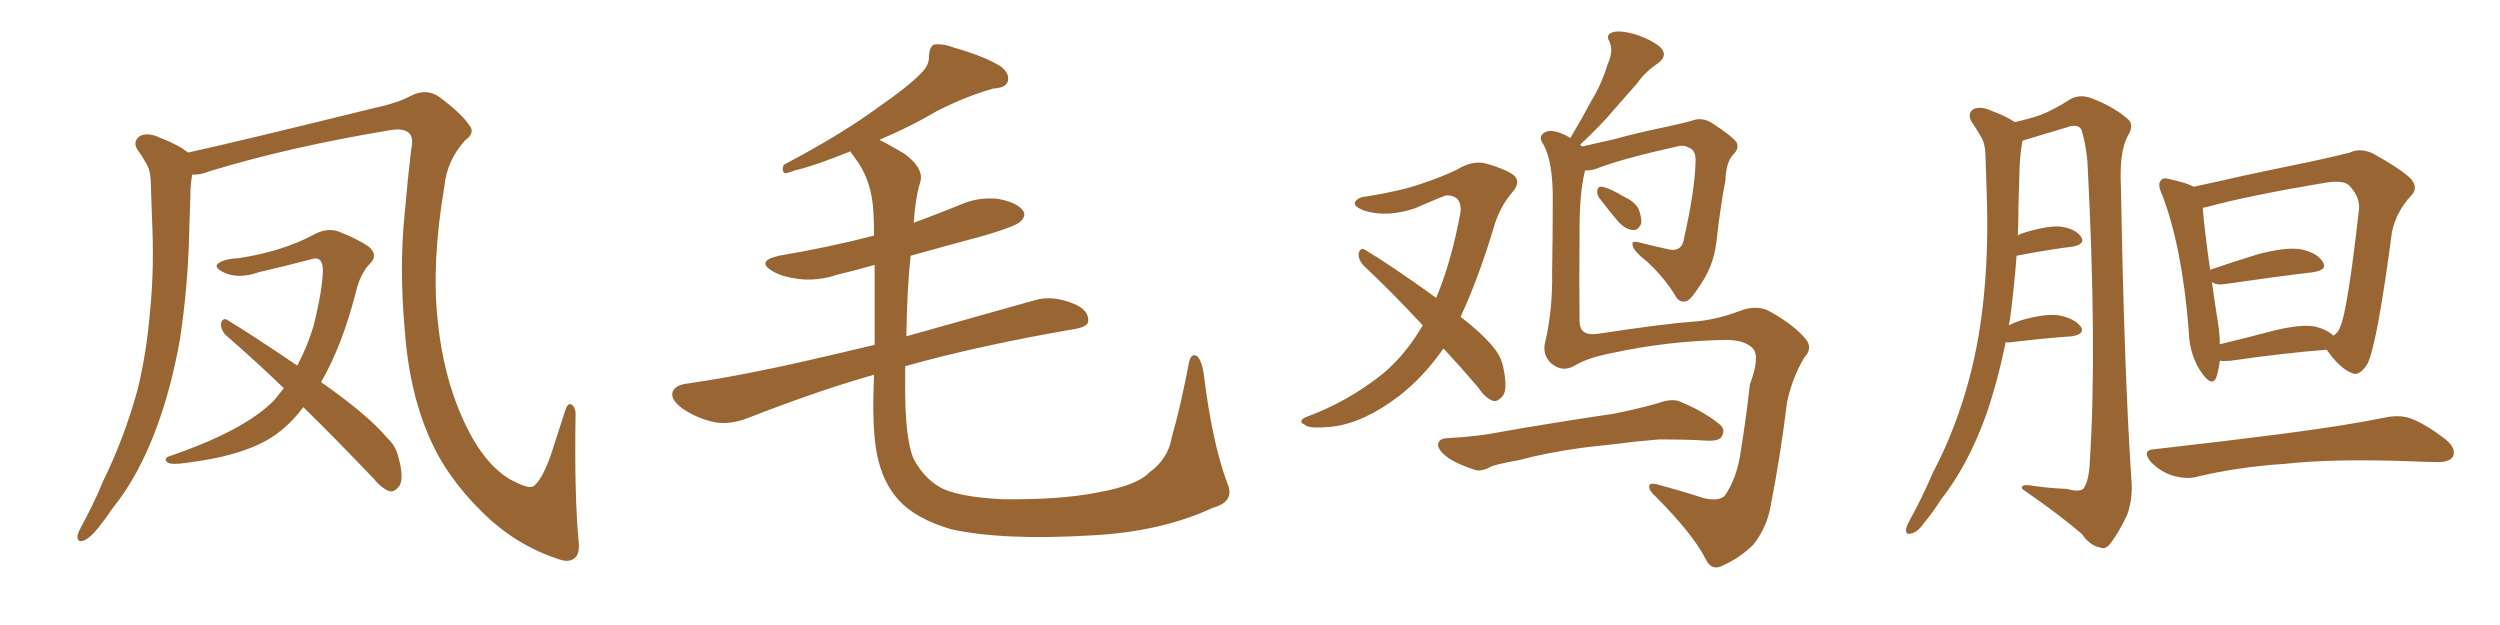 <svg xmlns="http://www.w3.org/2000/svg" xmlns:xlink="http://www.w3.org/1999/xlink" width="600" height="150"><path fill="#996633" padding="10" d="M138.87 129.93L138.87 129.93Q139.16 132.71 138.13 133.74L138.13 133.74Q136.67 135.21 134.03 134.18L134.03 134.18Q123.63 130.81 115.58 122.75L115.58 122.75Q106.93 114.26 102.83 104.44L102.83 104.44Q98.14 93.60 97.12 78.96L97.12 78.96Q95.80 64.16 97.12 51.27L97.12 51.27Q97.85 42.77 98.73 35.60L98.73 35.60Q99.32 32.81 98.00 31.79L98.00 31.79Q96.68 30.76 93.90 31.20L93.90 31.20Q69.87 35.16 50.54 41.02L50.54 41.02Q48.05 42.04 46.14 41.89L46.14 41.89Q45.70 44.24 45.70 46.58L45.70 46.58Q45.56 50.98 45.41 55.96L45.41 55.96Q45.12 68.55 43.21 81.30L43.21 81.30Q41.16 93.02 37.50 102.83L37.50 102.83Q33.25 114.26 27.10 121.88L27.10 121.88Q25.34 124.51 23.44 126.86L23.44 126.86Q21.39 129.35 19.92 129.79L19.92 129.79Q18.46 130.22 18.60 128.47L18.60 128.47Q18.90 127.44 19.48 126.42L19.48 126.42Q22.41 121.14 24.76 115.43L24.76 115.43Q29.74 105.32 32.96 93.75L32.96 93.75Q35.16 84.96 36.04 74.41L36.04 74.41Q37.06 64.16 36.47 52.29L36.47 52.29Q36.33 47.46 36.18 43.36L36.18 43.36Q36.04 40.58 35.01 39.11L35.01 39.11Q33.98 37.21 32.96 35.89L32.96 35.89Q31.79 33.98 33.54 32.67L33.54 32.67Q35.45 31.64 38.53 33.11L38.53 33.11Q42.77 34.72 45.12 36.62L45.12 36.62Q57.13 33.98 89.79 25.93L89.79 25.93Q95.36 24.76 98.58 23.00L98.58 23.00Q102.39 21.09 105.47 23.29L105.47 23.29Q110.60 27.10 112.50 29.88L112.50 29.88Q114.26 31.79 111.62 33.69L111.62 33.69Q107.23 38.53 106.64 44.82L106.64 44.82Q103.56 62.99 105.03 76.76L105.03 76.76Q106.35 90.23 111.18 100.78L111.18 100.78Q116.60 112.65 124.07 115.87L124.07 115.87Q127.59 117.63 128.47 116.31L128.47 116.31Q130.22 114.70 132.13 109.42L132.13 109.42Q133.89 104.00 135.64 98.58L135.64 98.58Q136.23 96.53 137.26 97.12L137.26 97.12Q138.28 98.00 138.13 99.90L138.13 99.90Q137.84 118.95 138.87 129.93ZM68.12 93.16L68.12 93.16L68.12 93.16Q60.94 86.28 54.35 80.57L54.35 80.57Q53.03 79.39 53.03 77.64L53.03 77.64Q53.47 76.17 54.49 76.76L54.49 76.76Q60.79 80.57 71.34 87.74L71.34 87.74Q73.83 83.06 75.29 78.08L75.29 78.08Q77.49 69.14 77.49 64.60L77.49 64.60Q77.34 61.23 74.56 62.26L74.56 62.26Q68.41 63.87 62.11 65.33L62.11 65.33Q57.13 67.09 53.61 65.33L53.61 65.33Q51.27 64.16 52.29 63.28L52.29 63.28Q53.76 62.11 57.28 61.96L57.28 61.96Q67.82 60.35 75.44 56.25L75.44 56.25Q78.37 54.64 81.15 55.52L81.15 55.52Q85.69 57.28 88.48 59.18L88.48 59.18Q90.82 61.23 88.92 63.13L88.92 63.13Q86.43 65.63 85.40 70.17L85.40 70.17Q82.03 83.20 77.05 91.70L77.05 91.70Q88.33 99.61 92.87 105.03L92.87 105.03Q95.07 107.08 95.65 109.86L95.65 109.86Q97.12 115.14 95.65 116.89L95.65 116.89Q94.63 118.07 93.60 117.92L93.60 117.92Q91.70 117.33 89.79 114.99L89.79 114.99Q80.86 105.62 72.80 97.71L72.80 97.71Q68.85 102.98 63.87 105.76L63.87 105.76Q56.98 109.57 44.97 111.04L44.97 111.04Q41.31 111.62 40.28 111.04L40.28 111.04Q38.96 110.01 40.87 109.42L40.87 109.42Q58.74 103.27 65.77 96.09L65.77 96.09Q67.09 94.48 68.12 93.16ZM294.58 116.02L294.58 116.02L294.58 116.02Q296.48 120.41 291.06 121.88L291.06 121.88Q278.76 127.59 262.35 128.47L262.35 128.47Q240.67 129.79 228.22 127.00L228.22 127.00Q219.73 124.51 215.63 119.97L215.63 119.97Q211.82 115.72 210.50 109.13L210.50 109.13Q209.18 102.83 209.77 89.94L209.77 89.94Q196.73 93.60 179.44 100.34L179.44 100.34Q175.34 101.95 171.68 101.37L171.68 101.37Q167.43 100.49 163.92 98.14L163.92 98.14Q160.84 95.95 161.43 94.04L161.43 94.04Q162.01 92.58 164.36 92.14L164.36 92.14Q173.73 90.82 184.86 88.48L184.86 88.48Q190.87 87.30 209.91 82.76L209.91 82.76Q209.91 71.19 209.91 63.57L209.91 63.57Q205.37 64.89 200.98 65.92L200.98 65.92Q196.14 67.53 191.60 66.94L191.60 66.94Q187.94 66.50 185.60 65.19L185.60 65.19Q181.20 62.70 186.91 61.38L186.91 61.38Q199.07 59.33 209.77 56.54L209.77 56.54Q209.77 53.03 209.62 51.12L209.62 51.12Q209.33 43.36 205.22 37.94L205.22 37.94Q204.49 36.91 204.05 36.33L204.05 36.33Q195.41 39.84 190.87 40.87L190.87 40.87Q188.96 41.60 188.38 41.60L188.38 41.60Q187.50 41.02 188.09 39.55L188.09 39.55Q202.00 32.23 210.94 25.63L210.94 25.63Q217.97 20.80 221.04 17.58L221.04 17.58Q223.10 15.67 222.95 13.33L222.95 13.33Q223.10 11.28 224.12 10.69L224.12 10.69Q226.32 10.40 228.96 11.43L228.96 11.43Q236.57 13.62 240.23 15.97L240.23 15.97Q242.43 17.72 241.85 19.63L241.85 19.63Q241.26 21.09 238.48 21.24L238.48 21.24Q232.03 23.00 224.85 26.66L224.85 26.66Q218.70 30.32 211.08 33.54L211.08 33.54Q213.87 35.01 217.09 36.91L217.09 36.91Q222.07 40.58 220.75 44.09L220.75 44.09Q219.73 47.31 219.29 53.47L219.29 53.47Q224.85 51.42 230.27 49.22L230.27 49.22Q234.81 47.17 239.65 47.75L239.65 47.75Q244.19 48.63 245.51 50.54L245.51 50.54Q246.39 51.71 244.92 53.17L244.92 53.17Q243.75 54.35 235.69 56.69L235.69 56.69Q226.90 59.03 218.55 61.38L218.55 61.38Q217.68 69.58 217.53 80.71L217.53 80.71Q230.57 77.05 248.29 72.07L248.29 72.07Q252.54 70.75 257.81 72.95L257.81 72.95Q261.33 74.41 261.18 77.05L261.18 77.05Q261.18 78.37 257.96 78.96L257.96 78.96Q234.96 82.91 217.24 87.89L217.24 87.89Q217.24 89.50 217.24 91.26L217.24 91.26Q217.09 105.18 219.29 110.16L219.29 110.16Q221.63 114.55 225.29 116.75L225.29 116.75Q229.25 119.24 240.67 119.82L240.67 119.82Q254.44 119.97 263.38 118.21L263.38 118.21Q273.05 116.46 275.83 113.38L275.83 113.38Q280.37 110.16 281.25 104.88L281.25 104.88Q283.45 97.12 285.35 87.01L285.35 87.01Q285.94 84.52 287.40 85.55L287.40 85.55Q288.43 86.72 288.87 89.50L288.87 89.50Q290.92 106.35 294.58 116.02ZM346.44 83.64L346.44 83.64Q341.60 90.53 335.74 95.07L335.74 95.07Q327.25 101.51 319.78 102.39L319.78 102.39Q314.06 102.98 313.18 101.95L313.18 101.95Q311.43 101.22 313.18 100.20L313.18 100.20Q323.58 96.39 331.93 89.65L331.93 89.65Q337.35 85.11 341.46 78.08L341.46 78.08Q333.98 70.02 327.25 63.72L327.25 63.72Q325.93 62.26 326.07 60.79L326.07 60.79Q326.51 59.33 327.54 59.91L327.54 59.91Q333.69 63.57 344.68 71.48L344.68 71.48Q348.34 62.84 350.54 50.83L350.54 50.83Q350.83 46.88 347.17 46.88L347.17 46.88Q346.00 47.17 339.70 49.95L339.70 49.95Q332.81 52.29 327.39 50.54L327.39 50.54Q324.76 49.51 325.20 48.49L325.20 48.49Q325.93 47.31 327.83 47.17L327.83 47.17Q336.18 45.85 341.16 44.09L341.16 44.09Q346.00 42.48 349.66 40.72L349.66 40.72Q353.47 38.38 356.69 39.26L356.69 39.26Q361.38 40.58 363.28 42.04L363.28 42.04Q365.19 43.65 362.84 46.29L362.84 46.29Q360.35 49.22 358.89 53.32L358.89 53.32Q354.93 66.65 350.54 76.03L350.54 76.03Q355.66 79.98 358.30 83.20L358.30 83.20Q360.21 85.40 360.79 88.18L360.79 88.18Q361.96 93.75 360.50 95.21L360.50 95.21Q359.47 96.39 358.45 96.24L358.45 96.24Q356.54 95.65 354.79 93.02L354.79 93.02Q350.54 88.04 346.44 83.64ZM383.79 47.46L383.79 47.46Q383.20 46.58 383.35 45.70L383.35 45.70Q383.50 44.68 384.52 44.82L384.52 44.82Q386.28 45.12 389.94 47.31L389.94 47.31Q392.29 48.34 393.31 50.24L393.31 50.24Q394.04 52.29 393.90 53.61L393.90 53.61Q393.16 55.37 391.85 55.22L391.85 55.22Q390.23 55.08 388.48 53.32L388.48 53.32Q386.13 50.54 383.79 47.46ZM377.93 87.74L377.93 87.74Q375 89.50 372.22 87.16L372.22 87.16Q370.02 84.96 370.90 81.88L370.90 81.88Q372.66 74.27 372.51 65.33L372.51 65.33Q372.66 55.96 372.66 48.49L372.66 48.49Q372.80 39.11 370.46 34.72L370.46 34.72Q369.29 33.11 370.17 32.23L370.17 32.23Q371.34 30.91 374.12 31.79L374.12 31.79Q375.44 32.23 376.90 33.11L376.90 33.11Q379.69 28.42 382.03 24.02L382.03 24.02Q384.38 20.21 385.84 15.38L385.84 15.38Q387.30 12.30 386.28 9.96L386.28 9.96Q385.25 8.35 387.01 7.76L387.01 7.76Q388.62 7.18 392.29 8.20L392.29 8.20Q396.09 9.38 398.44 11.28L398.44 11.28Q400.49 13.33 397.85 15.23L397.85 15.23Q394.78 17.29 392.87 20.07L392.87 20.07Q390.23 23.00 387.45 26.22L387.45 26.22Q384.52 29.74 379.25 34.72L379.25 34.72Q379.54 35.01 379.69 35.16L379.69 35.16Q382.91 34.42 387.45 33.40L387.45 33.40Q392.72 31.93 399.76 30.47L399.76 30.47Q404.59 29.44 406.35 28.86L406.35 28.86Q408.54 28.13 410.74 29.44L410.74 29.44Q415.72 32.67 416.75 34.13L416.75 34.13Q417.48 35.60 416.02 37.06L416.02 37.06Q414.26 38.82 414.11 43.21L414.11 43.21Q412.79 50.24 411.91 58.30L411.91 58.30Q411.18 64.01 407.96 68.55L407.96 68.55Q405.91 71.78 404.88 72.22L404.88 72.22Q403.42 72.80 402.39 71.48L402.39 71.48Q399.76 66.94 395.36 62.84L395.36 62.84Q391.99 60.21 391.85 58.89L391.85 58.89Q391.41 57.71 393.31 58.15L393.31 58.15Q396.68 59.03 400.78 59.91L400.78 59.91Q403.71 60.35 404.15 57.28L404.15 57.28Q406.79 45.56 406.93 38.82L406.93 38.82Q407.08 36.04 405.32 35.45L405.32 35.45Q404.44 34.86 403.13 35.01L403.13 35.01Q388.62 38.23 382.91 40.58L382.91 40.58Q381.30 41.02 380.42 40.87L380.42 40.87Q378.96 46.73 379.10 56.54L379.10 56.54Q378.96 67.09 379.10 77.34L379.10 77.34Q379.25 80.71 383.35 80.13L383.35 80.13Q398.73 77.78 406.20 77.20L406.20 77.20Q411.47 76.90 417.33 74.71L417.33 74.71Q421.73 72.95 424.95 74.85L424.95 74.85Q430.66 78.08 433.30 81.30L433.30 81.30Q435.21 83.50 433.01 85.84L433.01 85.84Q430.22 90.53 428.91 96.39L428.91 96.39Q427.29 109.57 424.95 121.44L424.95 121.44Q424.07 126.56 420.85 130.66L420.85 130.66Q417.77 133.74 413.67 135.64L413.67 135.64Q410.74 137.26 409.28 134.03L409.28 134.03Q406.20 128.03 397.27 119.09L397.27 119.09Q395.80 117.77 395.80 116.75L395.80 116.75Q395.80 115.58 398.44 116.46L398.44 116.46Q403.42 117.77 408.84 119.53L408.84 119.53Q412.50 120.41 413.96 118.95L413.96 118.95Q416.89 114.70 417.77 108.40L417.77 108.40Q419.09 100.20 419.97 92.29L419.97 92.29Q422.46 85.55 420.70 83.64L420.70 83.64Q418.65 81.45 413.67 81.59L413.67 81.59Q400.05 81.88 387.16 84.67L387.16 84.67Q381.01 85.84 377.93 87.74ZM380.42 107.37L380.42 107.37L380.42 107.37Q371.63 108.54 364.45 110.45L364.45 110.45Q358.74 111.47 357.71 112.06L357.71 112.06Q355.52 113.23 354.05 112.79L354.05 112.79Q349.95 111.47 347.75 110.01L347.75 110.01Q345.26 108.25 345.12 106.79L345.12 106.79Q345.26 105.32 347.02 105.18L347.02 105.18Q354.93 104.74 359.91 103.71L359.91 103.71Q364.60 102.83 373.83 101.37L373.83 101.37Q378.22 100.63 387.16 99.32L387.16 99.32Q392.43 98.29 397.71 96.83L397.71 96.83Q400.93 95.65 402.83 96.24L402.83 96.24Q408.40 98.44 412.50 101.66L412.50 101.66Q414.26 102.98 413.23 104.74L413.23 104.74Q412.65 105.91 409.57 105.76L409.57 105.76Q405.62 105.47 398.14 105.47L398.14 105.47Q392.58 105.91 388.48 106.49L388.48 106.49Q384.52 106.93 380.42 107.37ZM481.35 82.18L481.35 82.18Q479.44 91.55 476.66 99.61L476.66 99.61Q472.27 111.77 465.67 120.12L465.67 120.12Q464.06 122.75 461.87 125.39L461.87 125.39Q460.11 127.88 458.64 128.03L458.64 128.03Q457.32 128.47 457.47 127.00L457.47 127.00Q457.62 126.12 458.20 125.10L458.20 125.10Q461.28 119.53 463.92 113.38L463.92 113.38Q469.48 102.83 472.71 90.53L472.71 90.53Q475.20 81.15 476.22 70.02L476.22 70.02Q477.25 59.03 476.81 46.58L476.81 46.58Q476.66 41.46 476.51 37.06L476.51 37.06Q476.37 34.13 475.34 32.67L475.34 32.67Q474.17 30.62 473.14 29.15L473.14 29.15Q472.12 27.25 473.58 26.22L473.58 26.22Q475.34 25.34 478.13 26.66L478.13 26.66Q481.35 27.83 483.54 29.30L483.54 29.30Q487.50 28.42 489.84 27.54L489.84 27.54Q492.63 26.51 497.02 23.73L497.02 23.73Q499.22 22.56 502.00 23.58L502.00 23.58Q507.28 25.63 510.50 28.42L510.50 28.42Q512.40 29.88 510.64 32.67L510.64 32.67Q508.59 36.47 509.03 44.97L509.03 44.97Q509.77 88.18 511.52 114.99L511.52 114.99Q511.96 119.53 510.50 123.63L510.50 123.63Q508.30 128.17 506.54 130.37L506.54 130.37Q505.37 131.98 504.05 131.40L504.05 131.40Q501.56 130.96 499.66 128.17L499.66 128.17Q494.24 123.49 485.30 117.33L485.30 117.33Q484.86 116.02 487.94 116.60L487.94 116.60Q492.04 117.19 496.00 117.33L496.00 117.33Q499.22 118.21 500.10 117.19L500.10 117.19Q501.42 115.14 501.56 110.60L501.56 110.60Q503.32 83.50 500.98 38.67L500.98 38.67Q500.54 34.13 499.51 31.05L499.51 31.05Q498.63 29.59 495.85 30.62L495.85 30.62Q490.58 32.23 485.60 33.69L485.60 33.69Q485.30 33.69 485.45 33.84L485.45 33.84Q485.30 34.13 485.30 34.28L485.30 34.28Q484.86 36.91 484.72 39.70L484.72 39.70Q484.57 44.38 484.42 49.66L484.42 49.66Q484.42 53.03 484.28 56.54L484.28 56.54Q484.86 56.10 485.45 55.96L485.45 55.96Q491.02 54.20 494.24 54.35L494.24 54.35Q497.90 54.79 499.37 56.69L499.37 56.69Q500.68 58.59 497.46 59.18L497.46 59.18Q491.60 59.91 483.98 61.38L483.98 61.38Q483.40 69.14 482.37 76.76L482.37 76.76Q482.23 77.49 482.08 78.08L482.08 78.08Q483.54 77.34 485.45 76.76L485.45 76.76Q491.16 75.15 494.38 75.73L494.38 75.73Q497.90 76.46 499.37 78.37L499.37 78.37Q500.54 80.13 497.31 80.71L497.31 80.71Q490.72 81.15 482.23 82.18L482.23 82.18Q481.49 82.18 481.35 82.18ZM532.76 86.57L532.76 86.57Q532.47 88.92 531.88 90.67L531.88 90.67Q530.86 92.87 528.52 89.65L528.52 89.65Q525.44 85.40 525.29 79.25L525.29 79.25Q523.68 59.03 518.85 46.58L518.85 46.58Q517.68 44.09 518.70 43.21L518.70 43.21Q519.14 42.48 521.04 43.07L521.04 43.07Q525 43.95 526.46 44.82L526.46 44.82Q532.03 43.65 538.33 42.19L538.33 42.19Q547.27 40.28 554.44 38.82L554.44 38.82Q559.86 37.65 563.96 36.62L563.96 36.62Q566.31 35.45 569.38 36.77L569.38 36.77Q576.27 40.58 578.61 42.92L578.61 42.92Q580.52 45.12 578.61 47.02L578.61 47.02Q575.10 50.83 574.07 55.66L574.07 55.66L574.07 55.66Q570.56 82.32 568.21 87.30L568.21 87.30Q566.16 90.53 564.40 89.50L564.40 89.50Q561.62 88.48 558.40 83.94L558.40 83.94Q548.58 84.67 535.40 86.57L535.40 86.57Q533.79 86.72 532.76 86.57ZM555.62 78.37L555.62 78.37Q558.54 79.10 560.01 80.57L560.01 80.57Q561.18 79.83 561.62 78.52L561.62 78.52Q563.38 74.85 566.16 50.24L566.16 50.24Q566.46 47.31 563.82 44.53L563.82 44.53Q562.50 43.21 558.40 43.80L558.40 43.80Q539.94 46.88 529.69 49.66L529.69 49.66Q528.81 49.80 528.66 49.95L528.66 49.95Q528.96 54.20 530.42 64.75L530.42 64.75Q535.55 62.99 541.70 61.08L541.70 61.08Q548.14 59.33 551.81 59.77L551.81 59.77Q555.91 60.50 557.37 62.70L557.37 62.70Q558.84 64.75 555.18 65.33L555.18 65.33Q546.39 66.36 534.38 68.12L534.38 68.12Q531.88 68.55 530.86 67.68L530.86 67.68Q531.45 72.07 532.32 77.49L532.32 77.49Q532.76 80.27 532.76 82.62L532.76 82.62Q538.92 81.15 546.09 79.25L546.09 79.25Q552.39 77.78 555.62 78.37ZM517.09 107.81L517.09 107.81L517.09 107.81Q533.79 105.91 547.56 104.15L547.56 104.15Q563.23 102.10 572.46 100.20L572.46 100.20Q575.98 99.46 578.76 100.49L578.76 100.49Q582.42 101.95 586.96 105.47L586.96 105.47Q589.60 107.67 588.72 109.57L588.72 109.57Q587.84 111.04 584.62 110.89L584.62 110.89Q582.28 110.89 579.49 110.74L579.49 110.74Q560.16 110.01 548.29 111.33L548.29 111.33Q537.16 112.06 527.34 114.40L527.34 114.40Q524.85 115.14 521.34 114.11L521.34 114.11Q518.55 113.23 516.21 110.89L516.21 110.89Q513.87 107.96 517.09 107.81Z"/></svg>